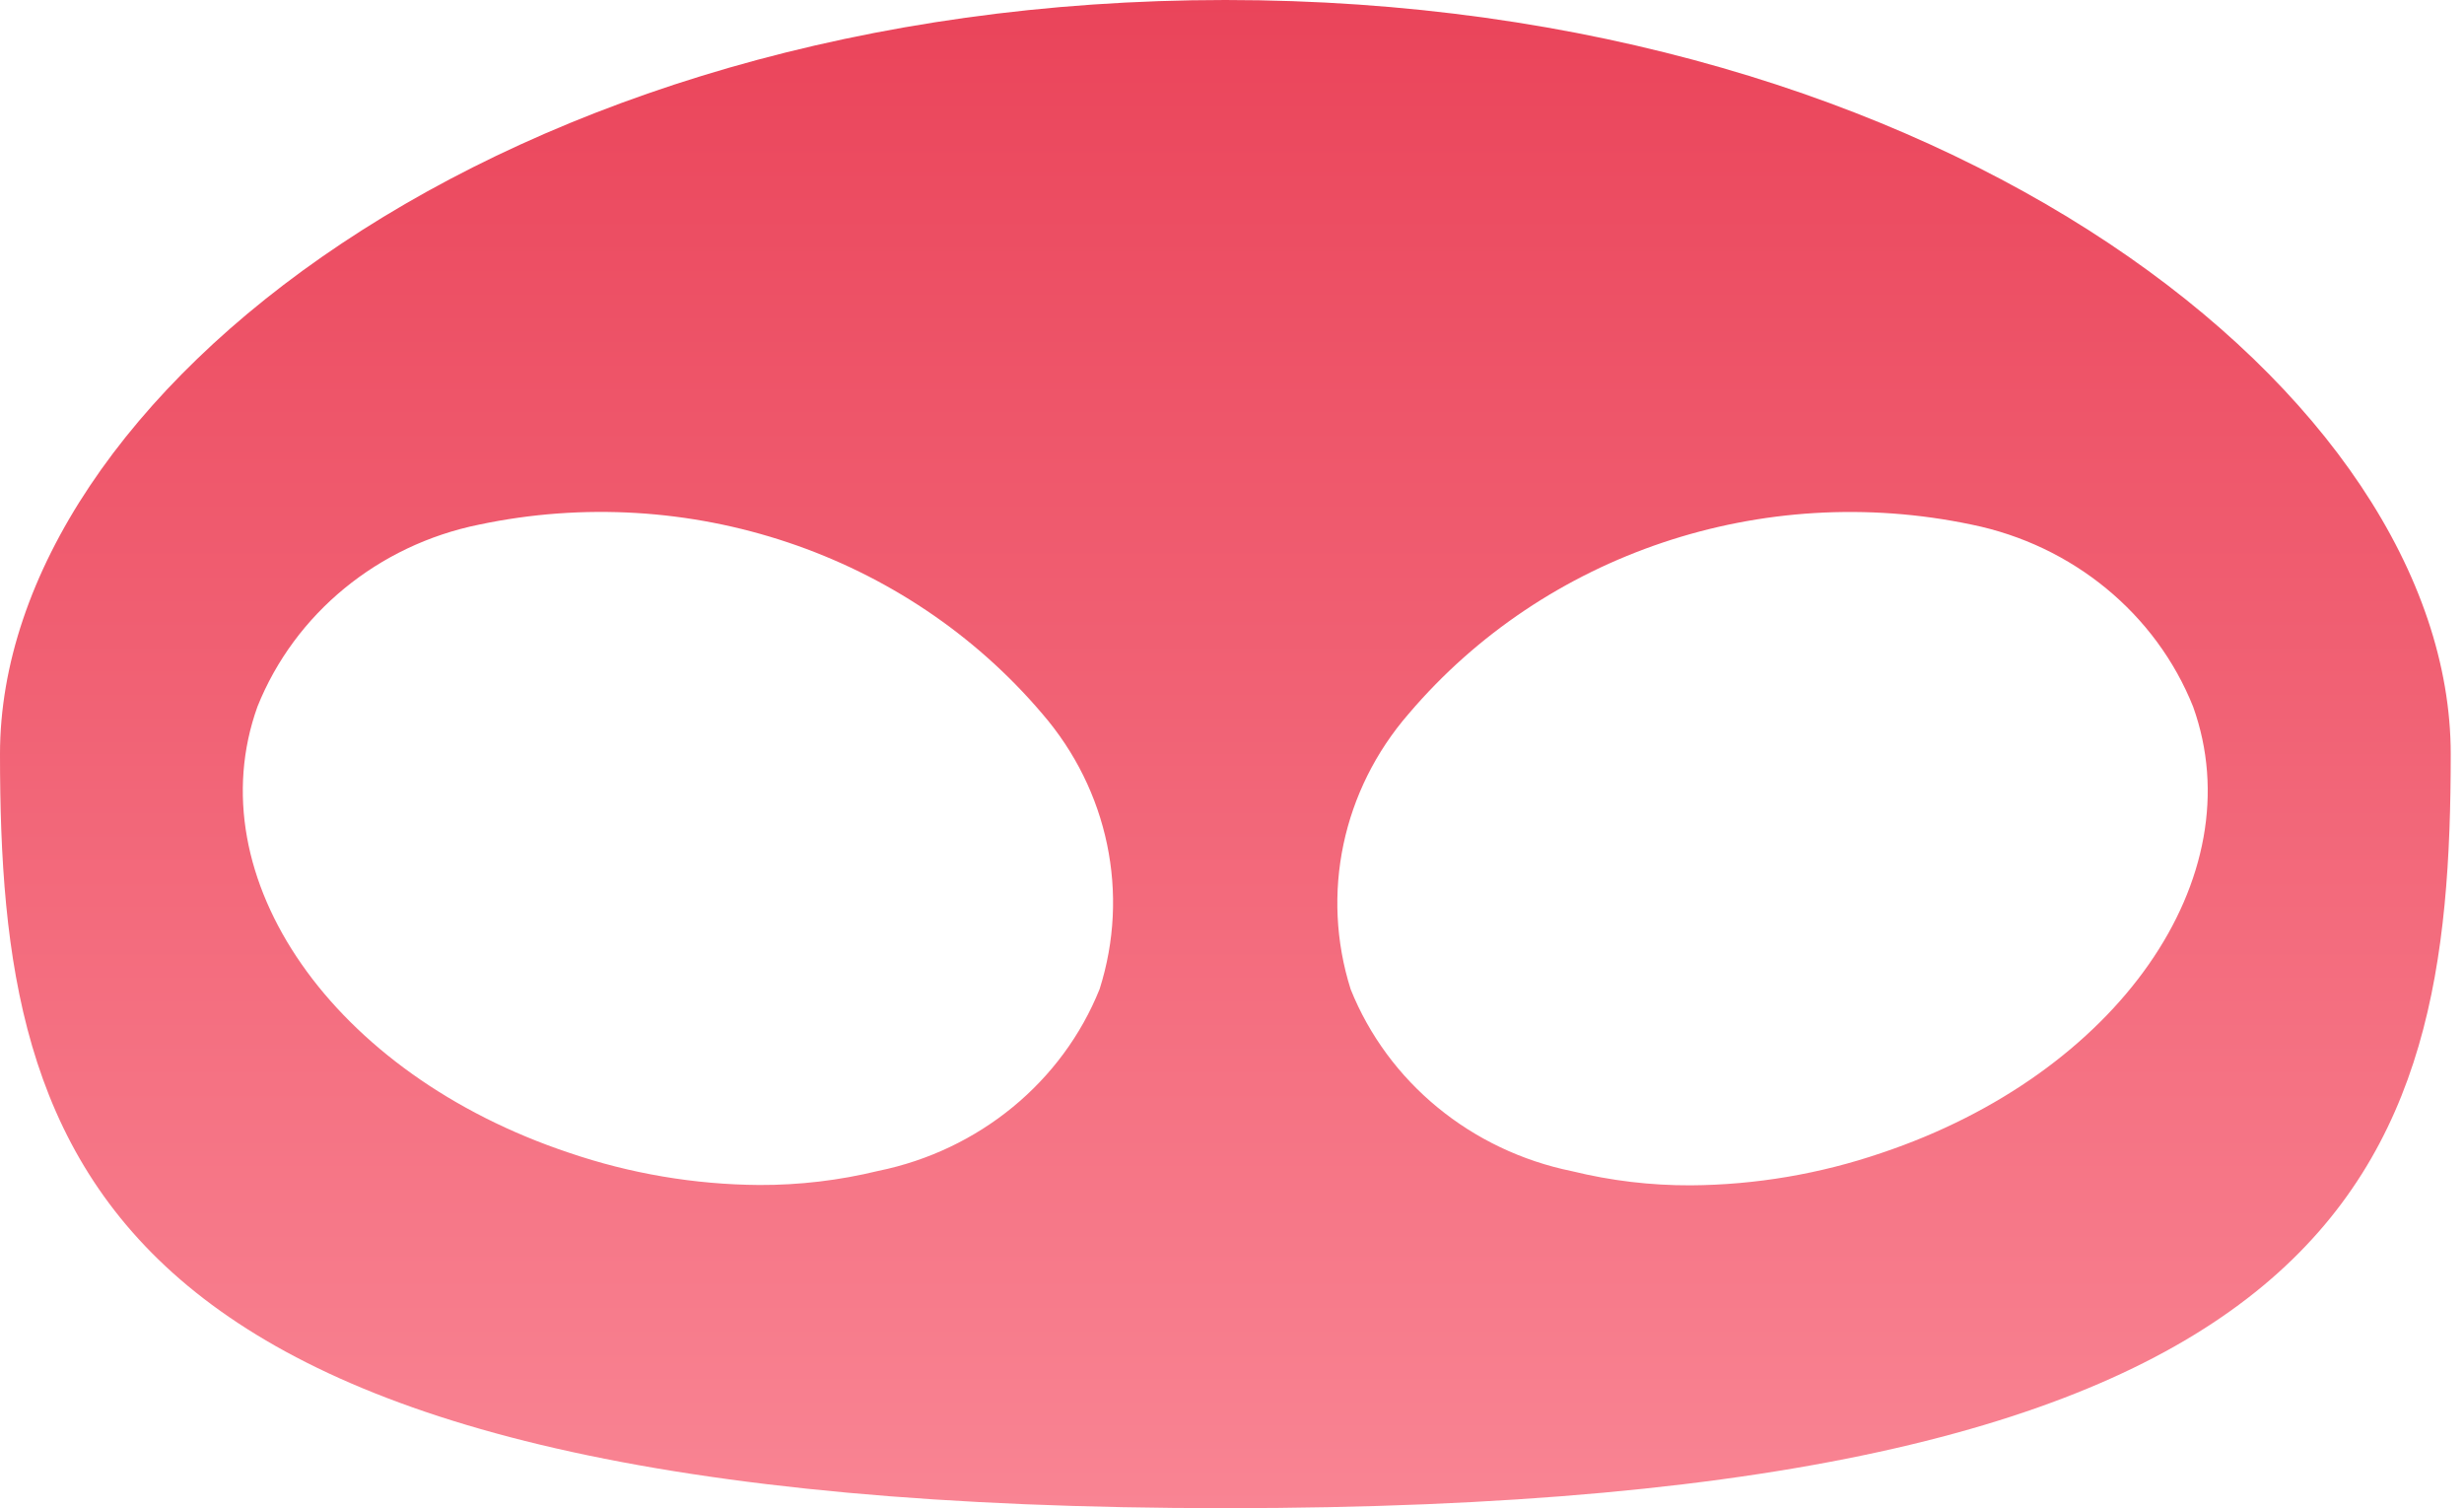 <?xml version="1.0" encoding="UTF-8"?> <svg xmlns="http://www.w3.org/2000/svg" width="116" height="71" viewBox="0 0 116 71" fill="none"> <path d="M57.688 71C111.034 71 115.375 54.925 115.375 35.5C115.375 18.709 91.684 0 57.688 0C23.695 0 0 18.709 0 35.5C0 54.925 4.343 71 57.688 71ZM66.321 33.599C72.73 26.058 82.965 22.623 92.825 24.698C97.574 25.666 101.496 28.891 103.247 33.269C106.135 41.317 99.696 50.558 88.563 54.282C85.682 55.264 82.653 55.781 79.6 55.802C77.715 55.809 75.836 55.585 74.009 55.136C69.263 54.17 65.343 50.948 63.588 46.577C62.164 42.082 63.193 37.195 66.321 33.599ZM12.121 33.264C13.874 28.887 17.8 25.663 22.55 24.698C32.416 22.617 42.657 26.055 49.066 33.599C52.178 37.199 53.193 42.078 51.768 46.561C50.015 50.932 46.093 54.155 41.348 55.122C39.516 55.569 37.634 55.793 35.746 55.786C32.692 55.765 29.663 55.249 26.784 54.266C15.67 50.558 9.23 41.317 12.121 33.264Z" fill="url(#paint0_linear)"></path> <defs> <linearGradient id="paint0_linear" x1="57.688" y1="0" x2="57.688" y2="71" gradientUnits="userSpaceOnUse"> <stop stop-color="#EA445A"></stop> <stop offset="1" stop-color="#F98493"></stop> </linearGradient> </defs> </svg> 